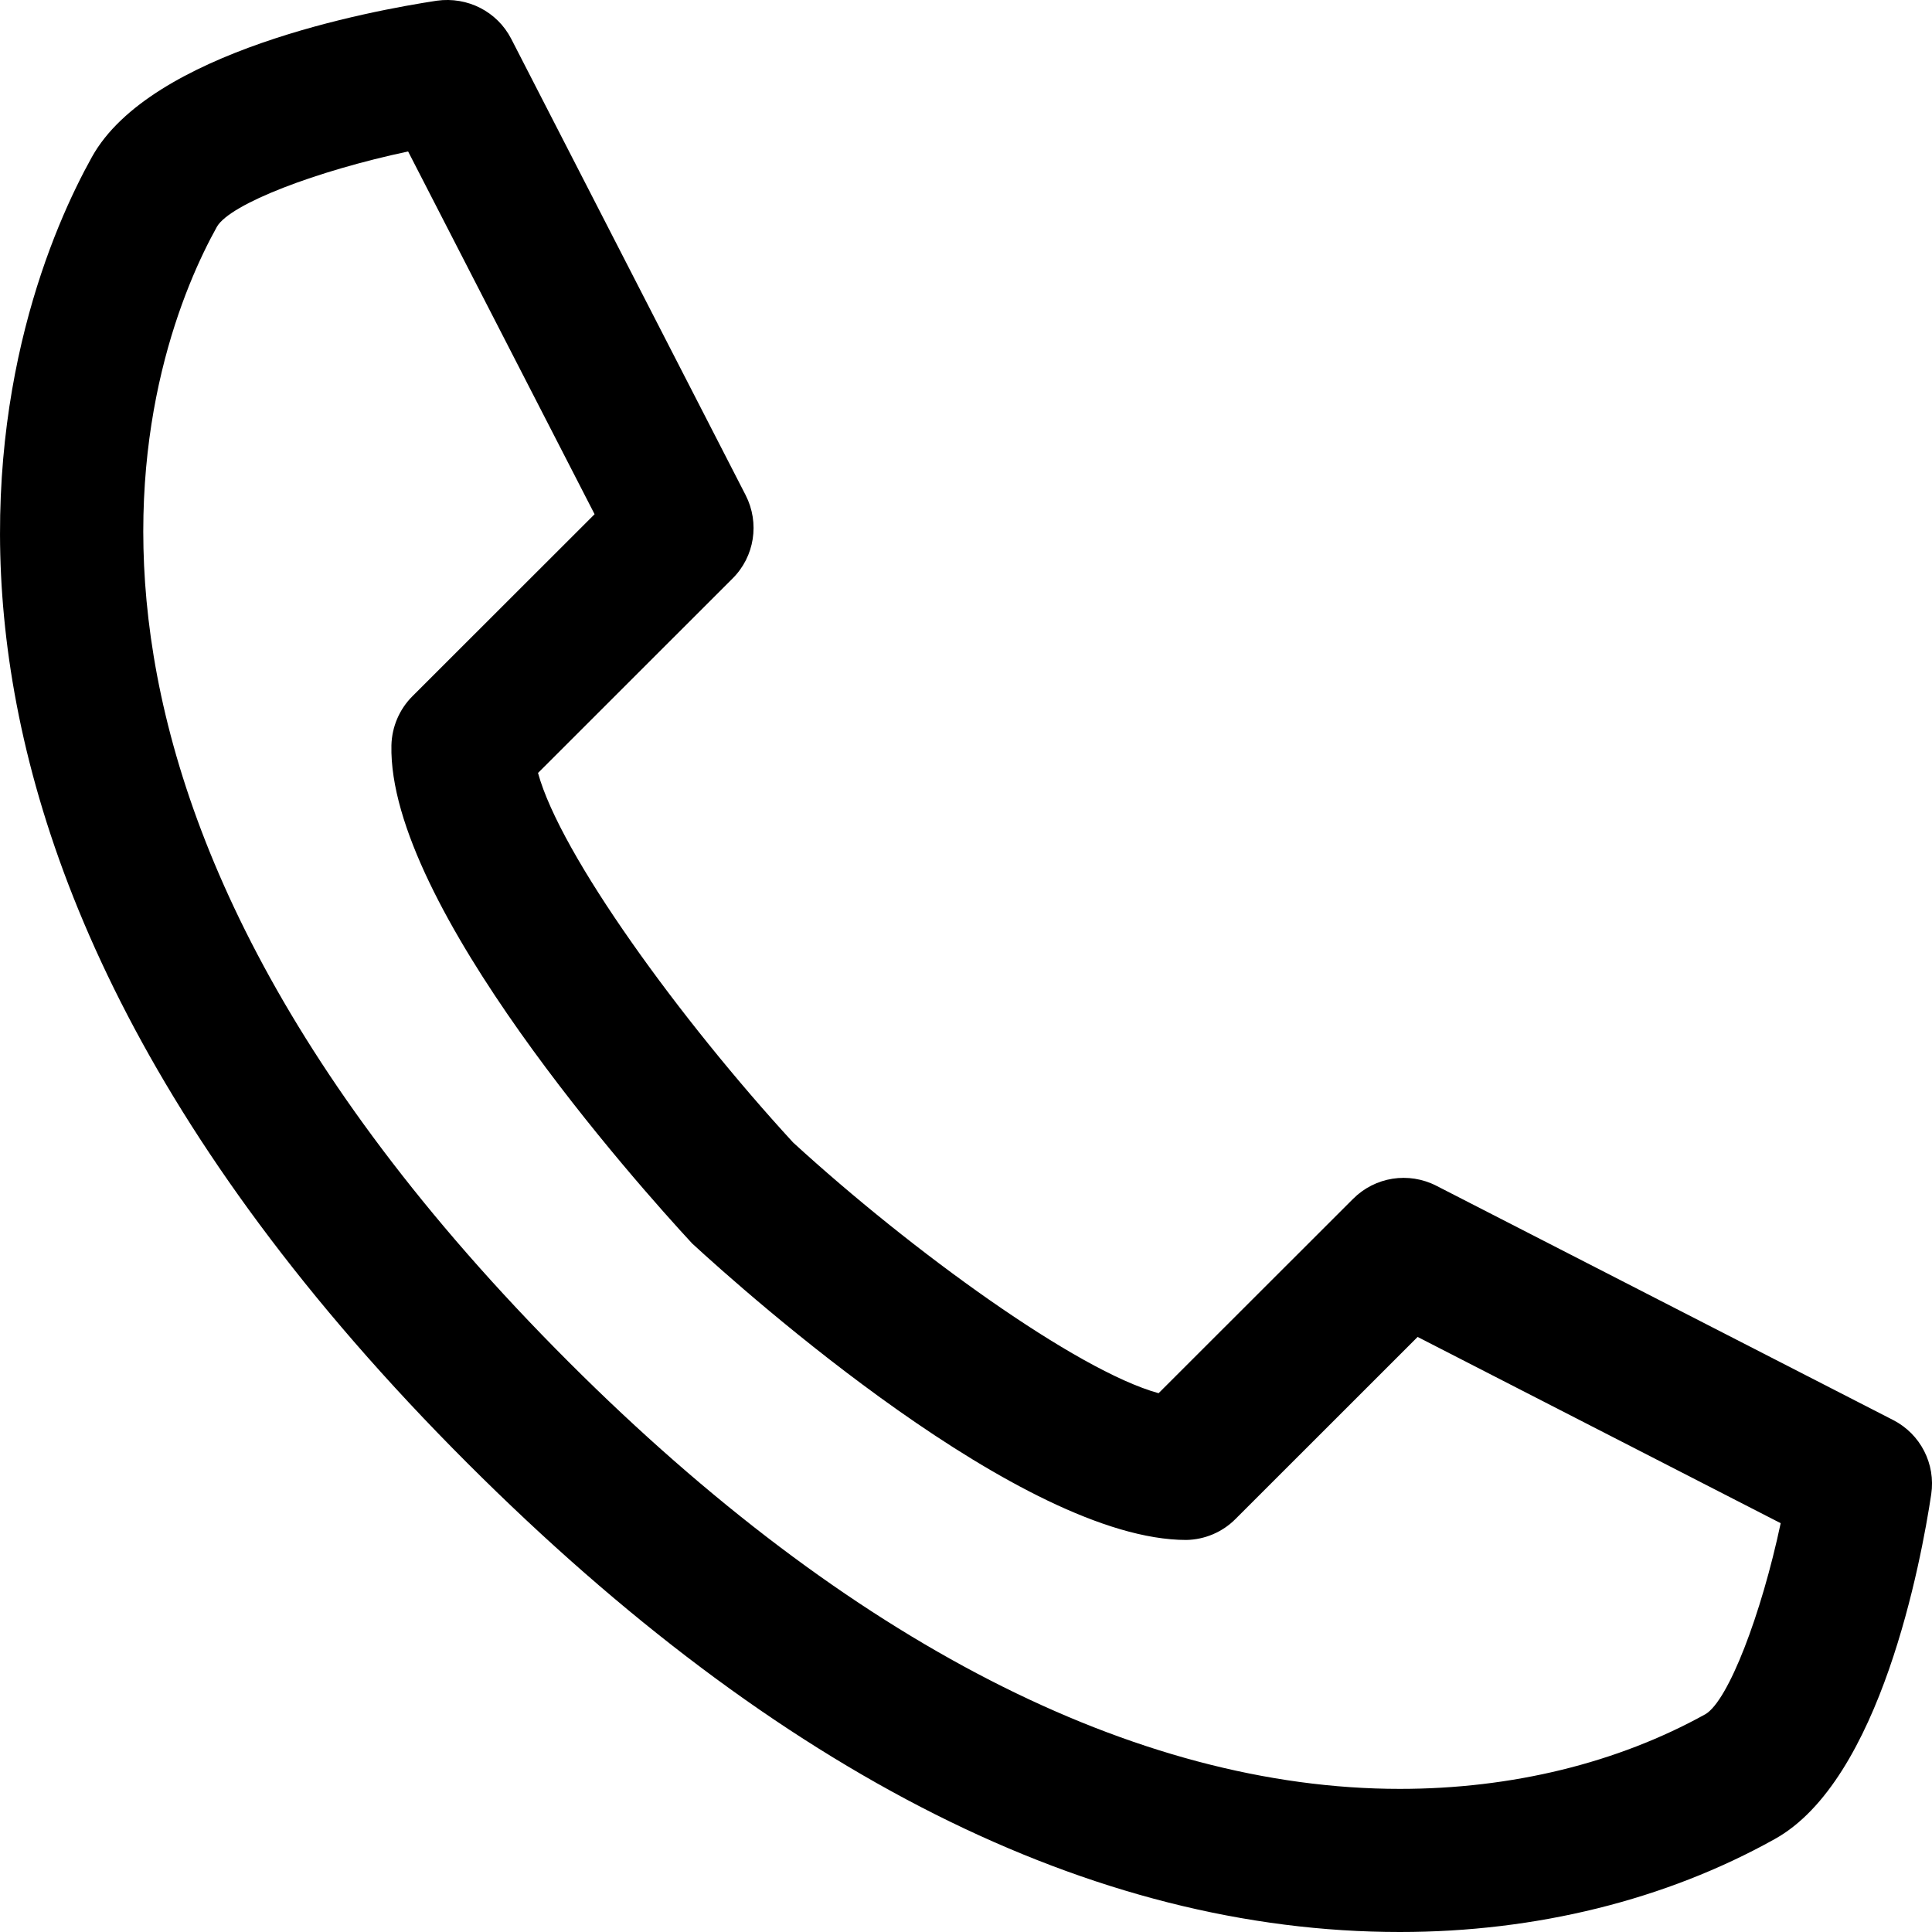 <svg width="25" height="25" viewBox="0 0 25 25" fill="none" xmlns="http://www.w3.org/2000/svg">
<path d="M18.115 25C14.136 25 10.078 22.96 6.053 18.938C-2.454 10.437 0.179 3.849 1.189 2.032C1.949 0.664 4.798 0.139 5.653 0.009C6.049 -0.046 6.433 0.149 6.615 0.502L9.649 6.408C9.832 6.767 9.765 7.202 9.479 7.486L6.962 10.002C7.25 11.058 8.803 13.195 10.263 14.784C11.794 16.186 13.933 17.736 14.992 18.028L17.509 15.513C17.794 15.228 18.227 15.16 18.587 15.344L24.497 18.375C24.851 18.556 25.049 18.943 24.99 19.336C24.861 20.191 24.336 23.038 22.964 23.798C21.553 24.585 19.875 25 18.115 25L18.115 25ZM5.281 1.96C4.097 2.211 2.984 2.636 2.808 2.932C1.958 4.461 -0.226 10.045 7.364 17.629C10.976 21.239 14.694 23.148 18.114 23.148C19.561 23.148 20.928 22.814 22.069 22.181C22.365 22.005 22.791 20.893 23.042 19.71L18.344 17.3L15.987 19.656C15.818 19.826 15.59 19.922 15.352 19.927H15.351C13.234 19.927 9.653 16.732 8.957 16.091C8.253 15.331 5.018 11.709 5.065 9.644C5.071 9.405 5.168 9.178 5.336 9.01L7.694 6.654L5.281 1.96Z" fill="black"/>
</svg>
